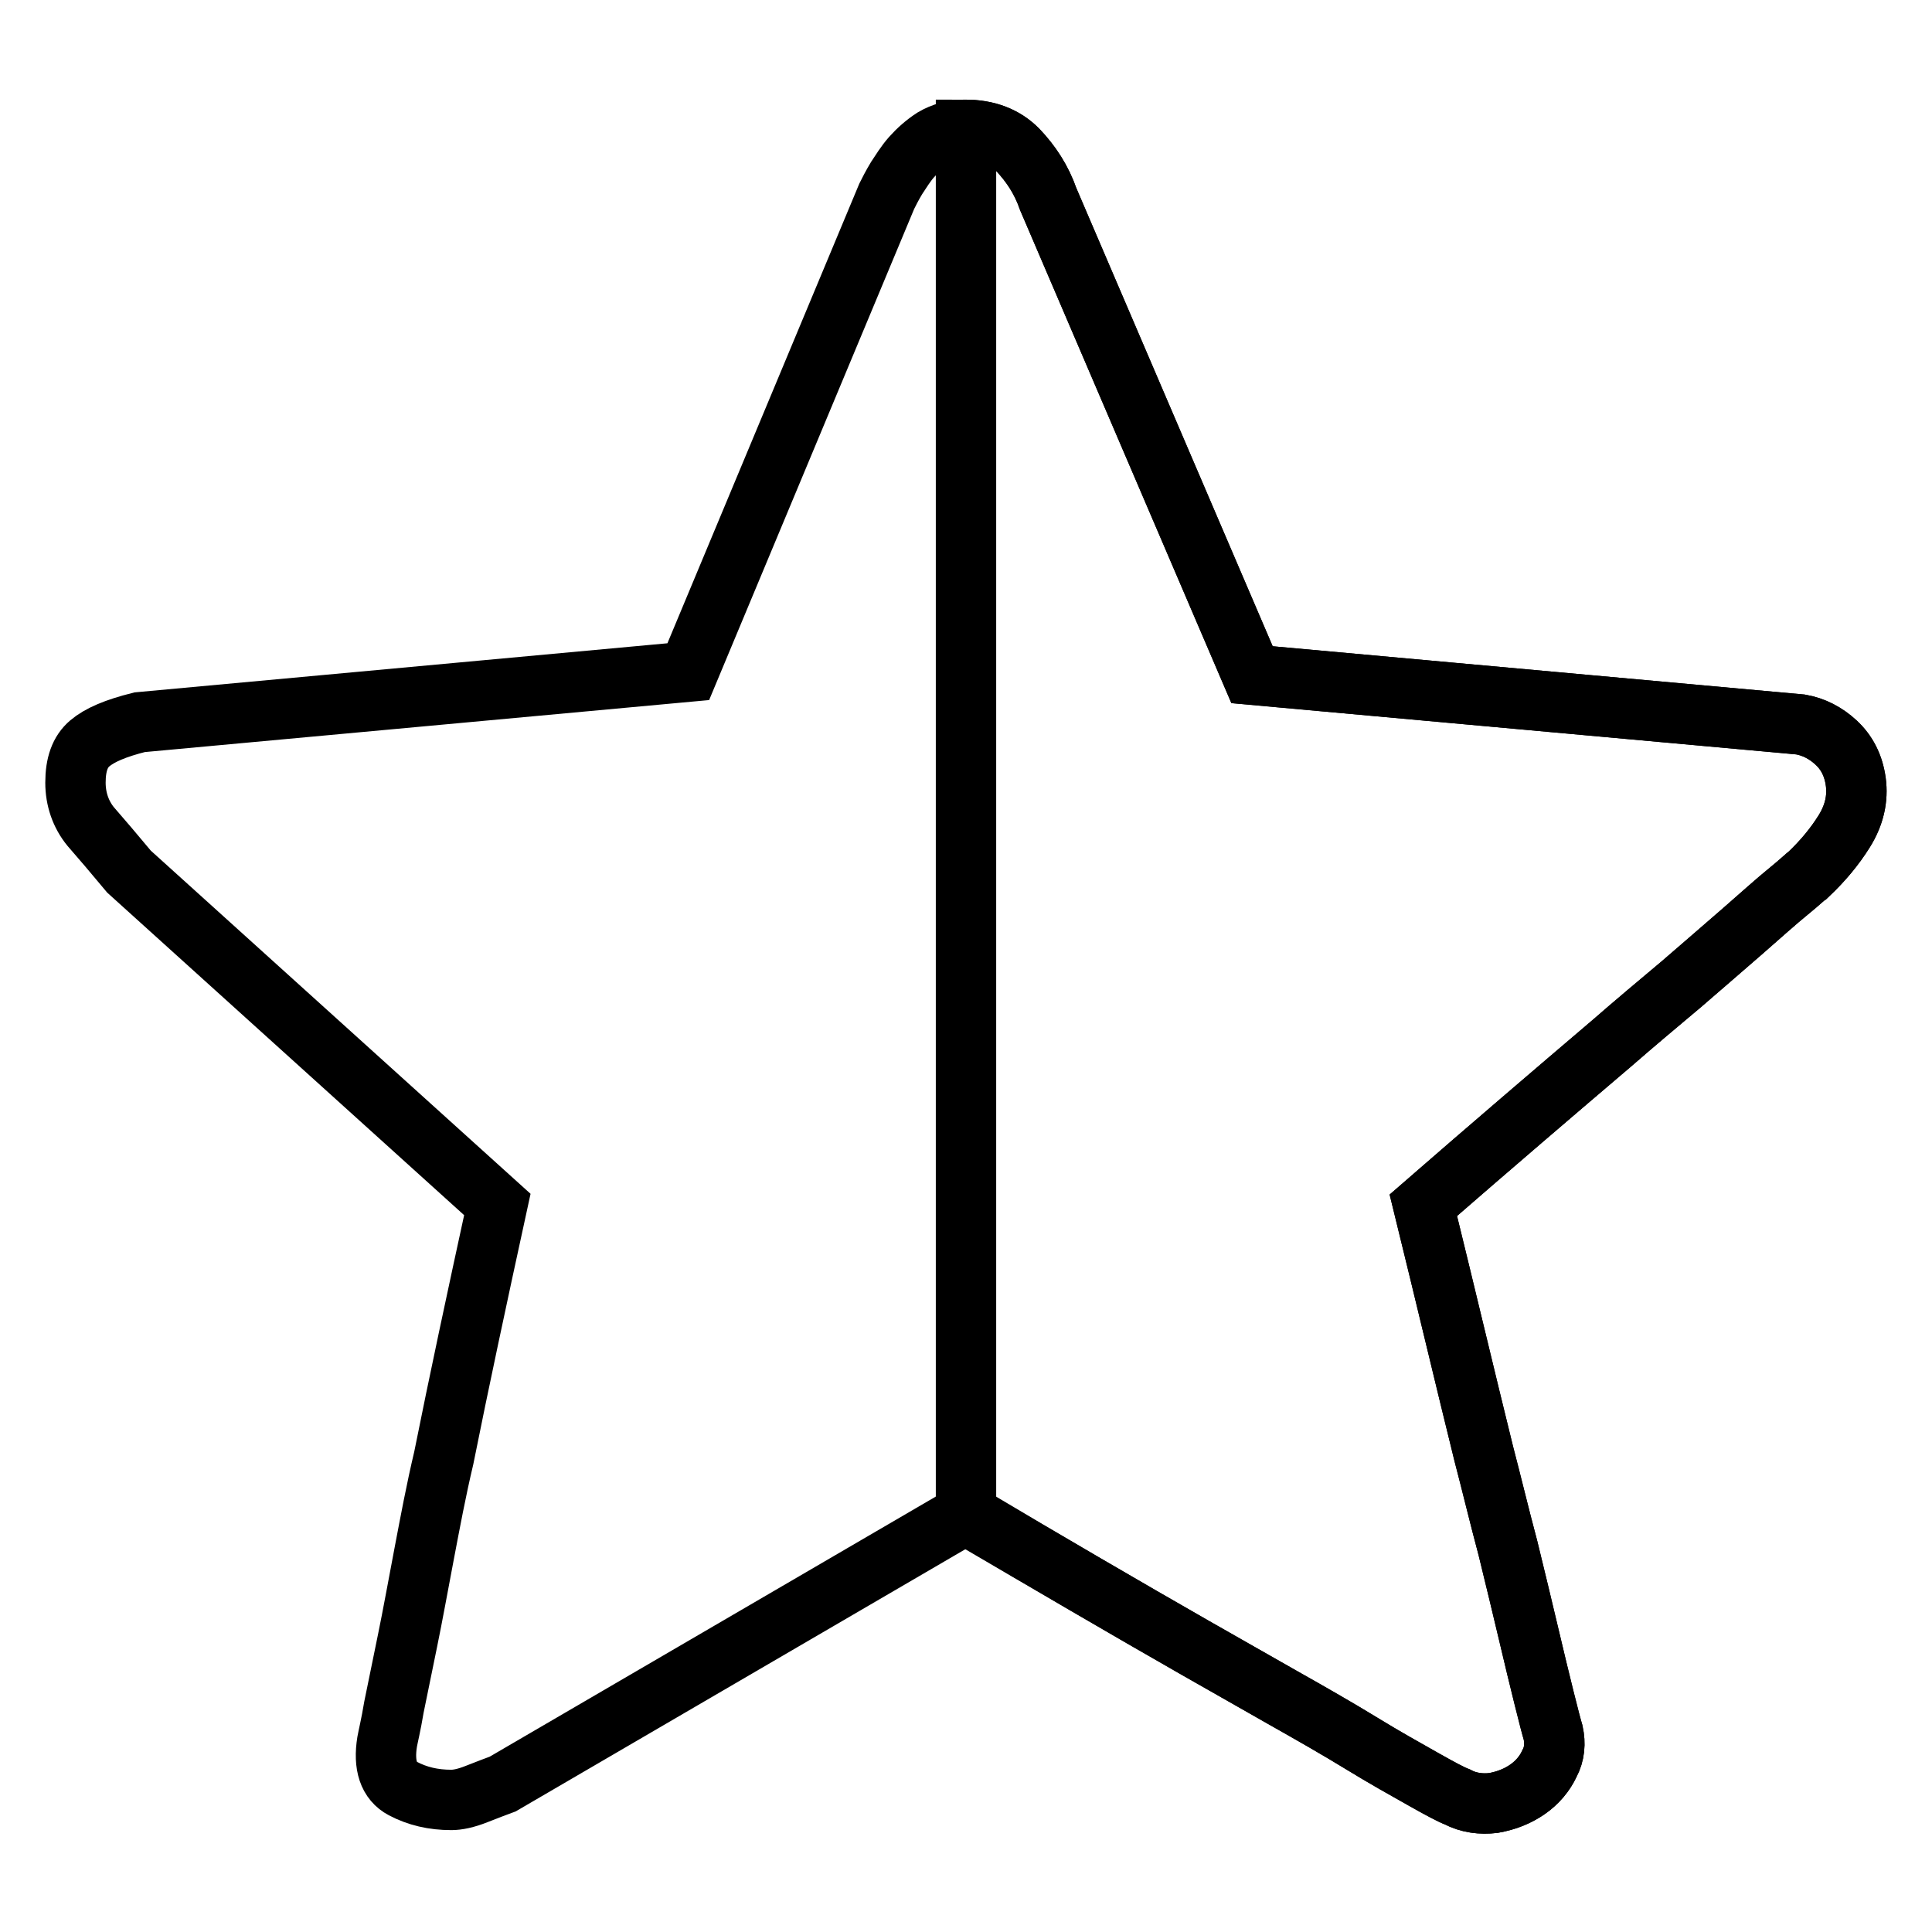 <?xml version="1.0" encoding="utf-8"?>
<!-- Svg Vector Icons : http://www.onlinewebfonts.com/icon -->
<!DOCTYPE svg PUBLIC "-//W3C//DTD SVG 1.1//EN" "http://www.w3.org/Graphics/SVG/1.1/DTD/svg11.dtd">
<svg version="1.1" xmlns="http://www.w3.org/2000/svg" xmlns:xlink="http://www.w3.org/1999/xlink" x="0px" y="0px" viewBox="0 0 256 256" enable-background="new 0 0 256 256" xml:space="preserve">
<g><g><path stroke-width="8" fill-opacity="0" stroke="#000000"  d="M17.1,115.5c-2-2.4-3.7-4.4-5.1-6c-1.3-1.6-2-3.6-2-5.8c0-2.4,0.6-4.1,1.9-5.2c1.3-1.1,3.4-2,6.6-2.8L91.2,89l26.3-63c0.3-0.6,0.7-1.4,1.3-2.4c0.6-0.9,1.2-1.9,2-2.8c0.8-0.9,1.8-1.8,2.9-2.5c1.2-0.7,2.6-1.1,4.1-1.1c3,0,5.3,0.9,7.1,2.7c1.7,1.8,3.1,3.9,4,6.5l27,63l72.7,6.6c1.7,0.3,3.3,1.1,4.7,2.4c1.4,1.3,2.3,3,2.6,5.2c0.3,2.2-0.2,4.4-1.5,6.5c-1.3,2.1-2.9,4-4.8,5.8c-0.2,0.1-1,0.9-2.6,2.2c-1.6,1.3-3.6,3.1-6,5.2c-2.4,2.1-5.2,4.5-8.2,7.1c-3.1,2.6-6.2,5.2-9.3,7.9c-7.4,6.3-15.7,13.4-24.9,21.4c3,12.2,5.6,23.2,8,32.9c1.1,4.2,2.1,8.4,3.2,12.5c1,4.1,1.9,7.8,2.7,11.2c0.8,3.4,1.5,6.3,2.1,8.7c0.6,2.4,1,3.9,1.2,4.6c0.3,1.4,0.2,2.8-0.5,4.1c-0.6,1.3-1.6,2.5-2.9,3.4c-1.3,0.9-2.8,1.5-4.5,1.8c-1.6,0.2-3.3,0-4.8-0.8c-0.8-0.3-2.3-1.1-4.6-2.4c-2.3-1.3-5-2.8-8.1-4.7s-6.6-3.9-10.5-6.1c-3.9-2.2-7.7-4.4-11.6-6.6c-9.1-5.2-19.2-11.1-30.3-17.7l-61.4,35.8c-0.8,0.3-1.9,0.7-3.4,1.3c-1.5,0.6-2.6,0.8-3.4,0.8c-2.4,0-4.5-0.5-6.4-1.5c-1.9-1-2.6-3.1-2.1-6.2c0.1-0.6,0.5-2.2,0.9-4.6c0.5-2.4,1.1-5.4,1.8-8.8c0.7-3.4,1.4-7.3,2.2-11.5c0.8-4.2,1.6-8.5,2.6-12.7c2-10,4.4-21.2,7.1-33.6L17.1,115.5z"/><path stroke-width="8" fill-opacity="0" stroke="#000000"  d="M134.9,19.9c1.7,1.8,3.1,3.9,4,6.5l27,63l72.7,6.6c1.7,0.3,3.3,1.1,4.7,2.4c1.4,1.3,2.3,3,2.6,5.2c0.3,2.2-0.2,4.4-1.5,6.5c-1.3,2.1-2.9,4-4.8,5.8c-0.2,0.1-1,0.9-2.6,2.2c-1.6,1.3-3.6,3.1-6,5.2c-2.4,2.1-5.2,4.5-8.2,7.1c-3.1,2.6-6.2,5.2-9.3,7.9c-7.4,6.3-15.7,13.4-24.9,21.4c3,12.2,5.6,23.2,8,32.9c1.1,4.2,2.1,8.4,3.2,12.5c1,4.1,1.9,7.8,2.7,11.2c0.8,3.4,1.5,6.3,2.1,8.7s1,4,1.2,4.6c0.3,1.4,0.2,2.8-0.5,4.1c-0.6,1.3-1.6,2.5-2.9,3.4c-1.3,0.9-2.8,1.5-4.5,1.8c-1.6,0.2-3.3,0-4.8-0.8c-0.8-0.3-2.3-1.1-4.6-2.4c-2.3-1.3-5-2.8-8.1-4.7s-6.6-3.9-10.5-6.1c-3.9-2.2-7.7-4.4-11.6-6.6c-9.1-5.2-19.2-11.1-30.3-17.6V17.2C130.8,17.2,133.2,18.1,134.9,19.9z"/></g></g>
</svg>